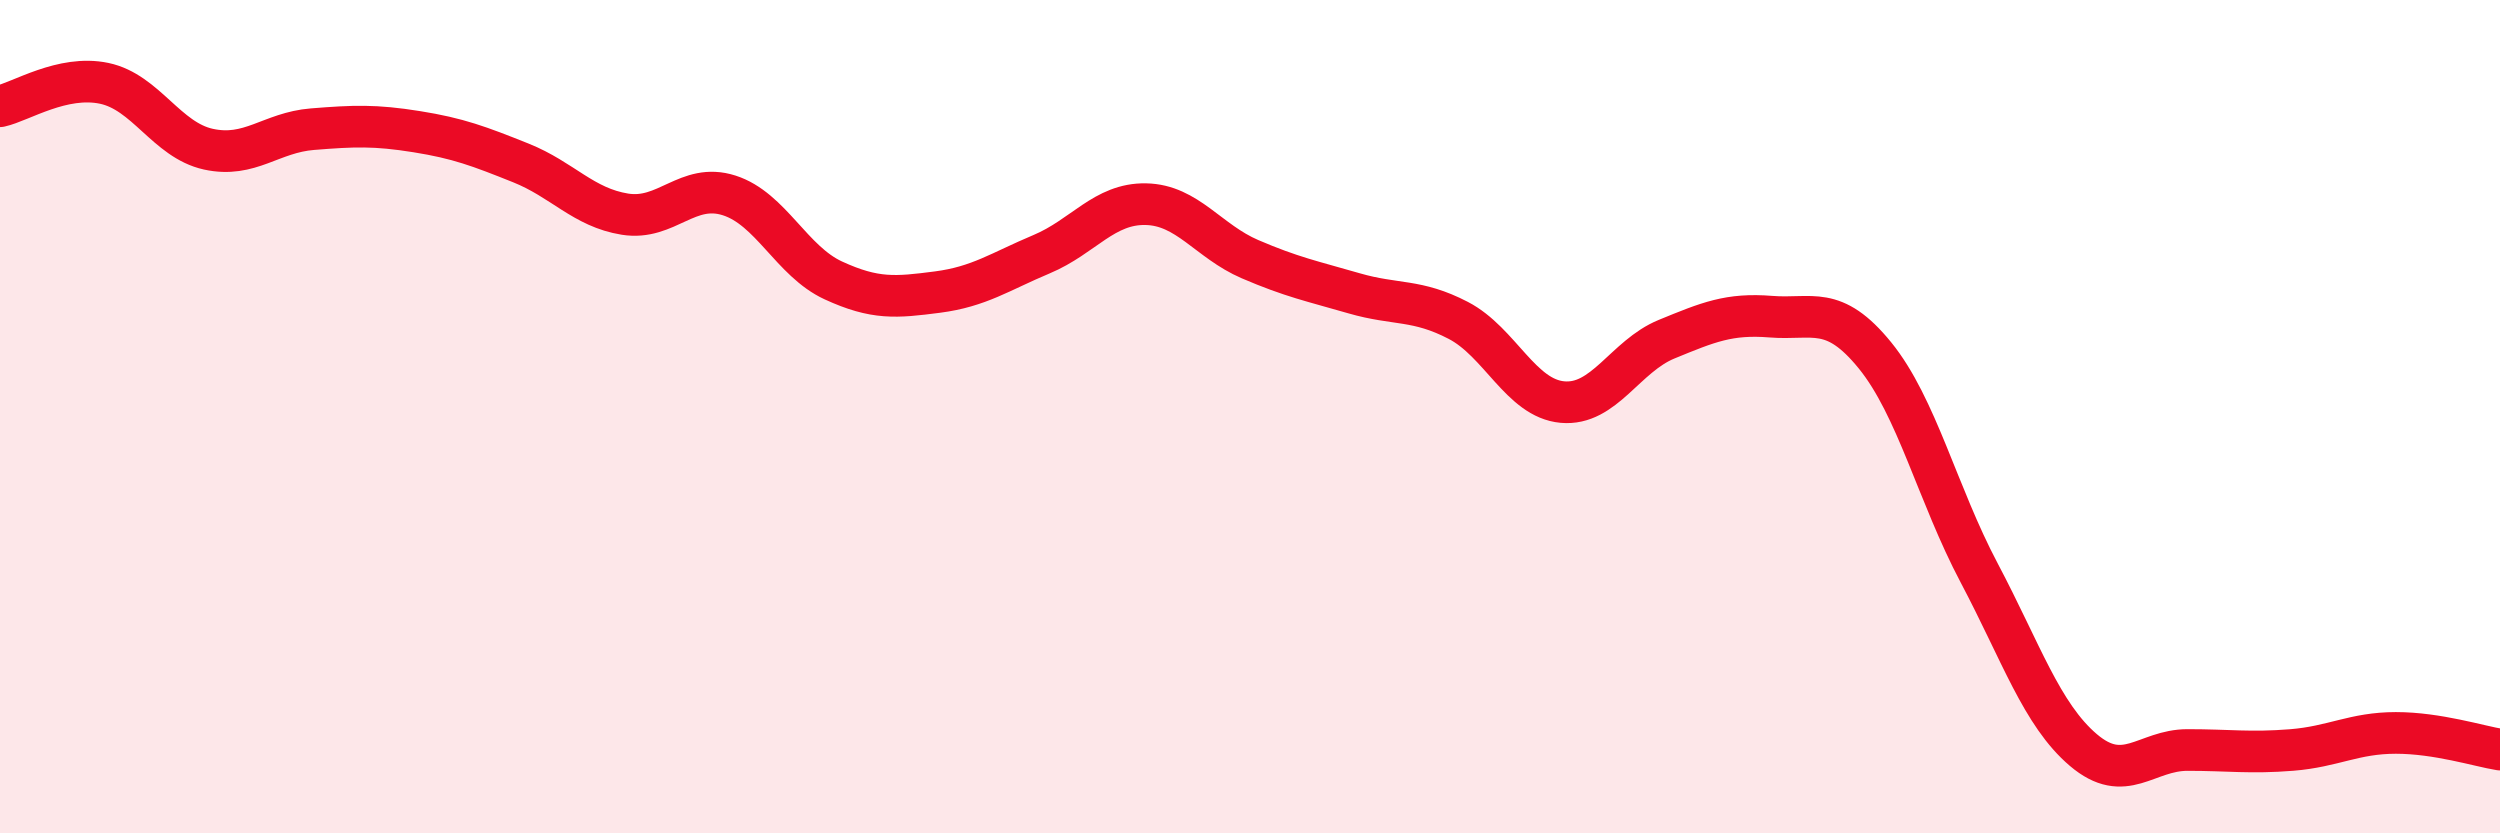 
    <svg width="60" height="20" viewBox="0 0 60 20" xmlns="http://www.w3.org/2000/svg">
      <path
        d="M 0,2.55 C 0.5,2.44 1.5,1.79 2.5,2 C 3.5,2.21 4,3.36 5,3.58 C 6,3.8 6.5,3.18 7.5,3.1 C 8.5,3.02 9,3 10,3.16 C 11,3.32 11.5,3.51 12.5,3.91 C 13.5,4.31 14,4.98 15,5.14 C 16,5.3 16.5,4.37 17.5,4.69 C 18.5,5.01 19,6.27 20,6.73 C 21,7.19 21.5,7.14 22.5,7.01 C 23.5,6.88 24,6.52 25,6.1 C 26,5.68 26.5,4.88 27.5,4.9 C 28.5,4.92 29,5.79 30,6.22 C 31,6.65 31.5,6.75 32.5,7.04 C 33.5,7.33 34,7.17 35,7.69 C 36,8.21 36.5,9.56 37.5,9.65 C 38.5,9.74 39,8.55 40,8.14 C 41,7.73 41.5,7.52 42.5,7.6 C 43.5,7.68 44,7.3 45,8.53 C 46,9.76 46.5,11.86 47.5,13.75 C 48.5,15.64 49,17.15 50,18 C 51,18.85 51.5,18 52.5,18 C 53.5,18 54,18.08 55,18 C 56,17.92 56.5,17.59 57.5,17.59 C 58.5,17.59 59.5,17.91 60,17.99L60 20L0 20Z"
        fill="#EB0A25"
        opacity="0.1"
        stroke-linecap="round"
        stroke-linejoin="round"
      />
      <path
        d="M 0,2.55 C 0.5,2.44 1.5,1.79 2.5,2 C 3.5,2.21 4,3.36 5,3.58 C 6,3.8 6.5,3.18 7.5,3.1 C 8.5,3.02 9,3 10,3.16 C 11,3.32 11.5,3.51 12.5,3.91 C 13.5,4.31 14,4.98 15,5.14 C 16,5.3 16.5,4.37 17.5,4.69 C 18.5,5.01 19,6.27 20,6.73 C 21,7.19 21.5,7.14 22.5,7.01 C 23.5,6.88 24,6.52 25,6.1 C 26,5.68 26.5,4.88 27.5,4.9 C 28.5,4.92 29,5.79 30,6.22 C 31,6.65 31.5,6.75 32.5,7.04 C 33.5,7.33 34,7.17 35,7.69 C 36,8.21 36.5,9.56 37.5,9.65 C 38.5,9.74 39,8.55 40,8.14 C 41,7.73 41.5,7.52 42.5,7.6 C 43.5,7.68 44,7.3 45,8.53 C 46,9.76 46.5,11.86 47.5,13.75 C 48.5,15.64 49,17.15 50,18 C 51,18.85 51.5,18 52.5,18 C 53.5,18 54,18.08 55,18 C 56,17.92 56.5,17.59 57.5,17.59 C 58.5,17.59 59.5,17.91 60,17.99"
        stroke="#EB0A25"
        stroke-width="1"
        fill="none"
        stroke-linecap="round"
        stroke-linejoin="round"
      />
    </svg>
  